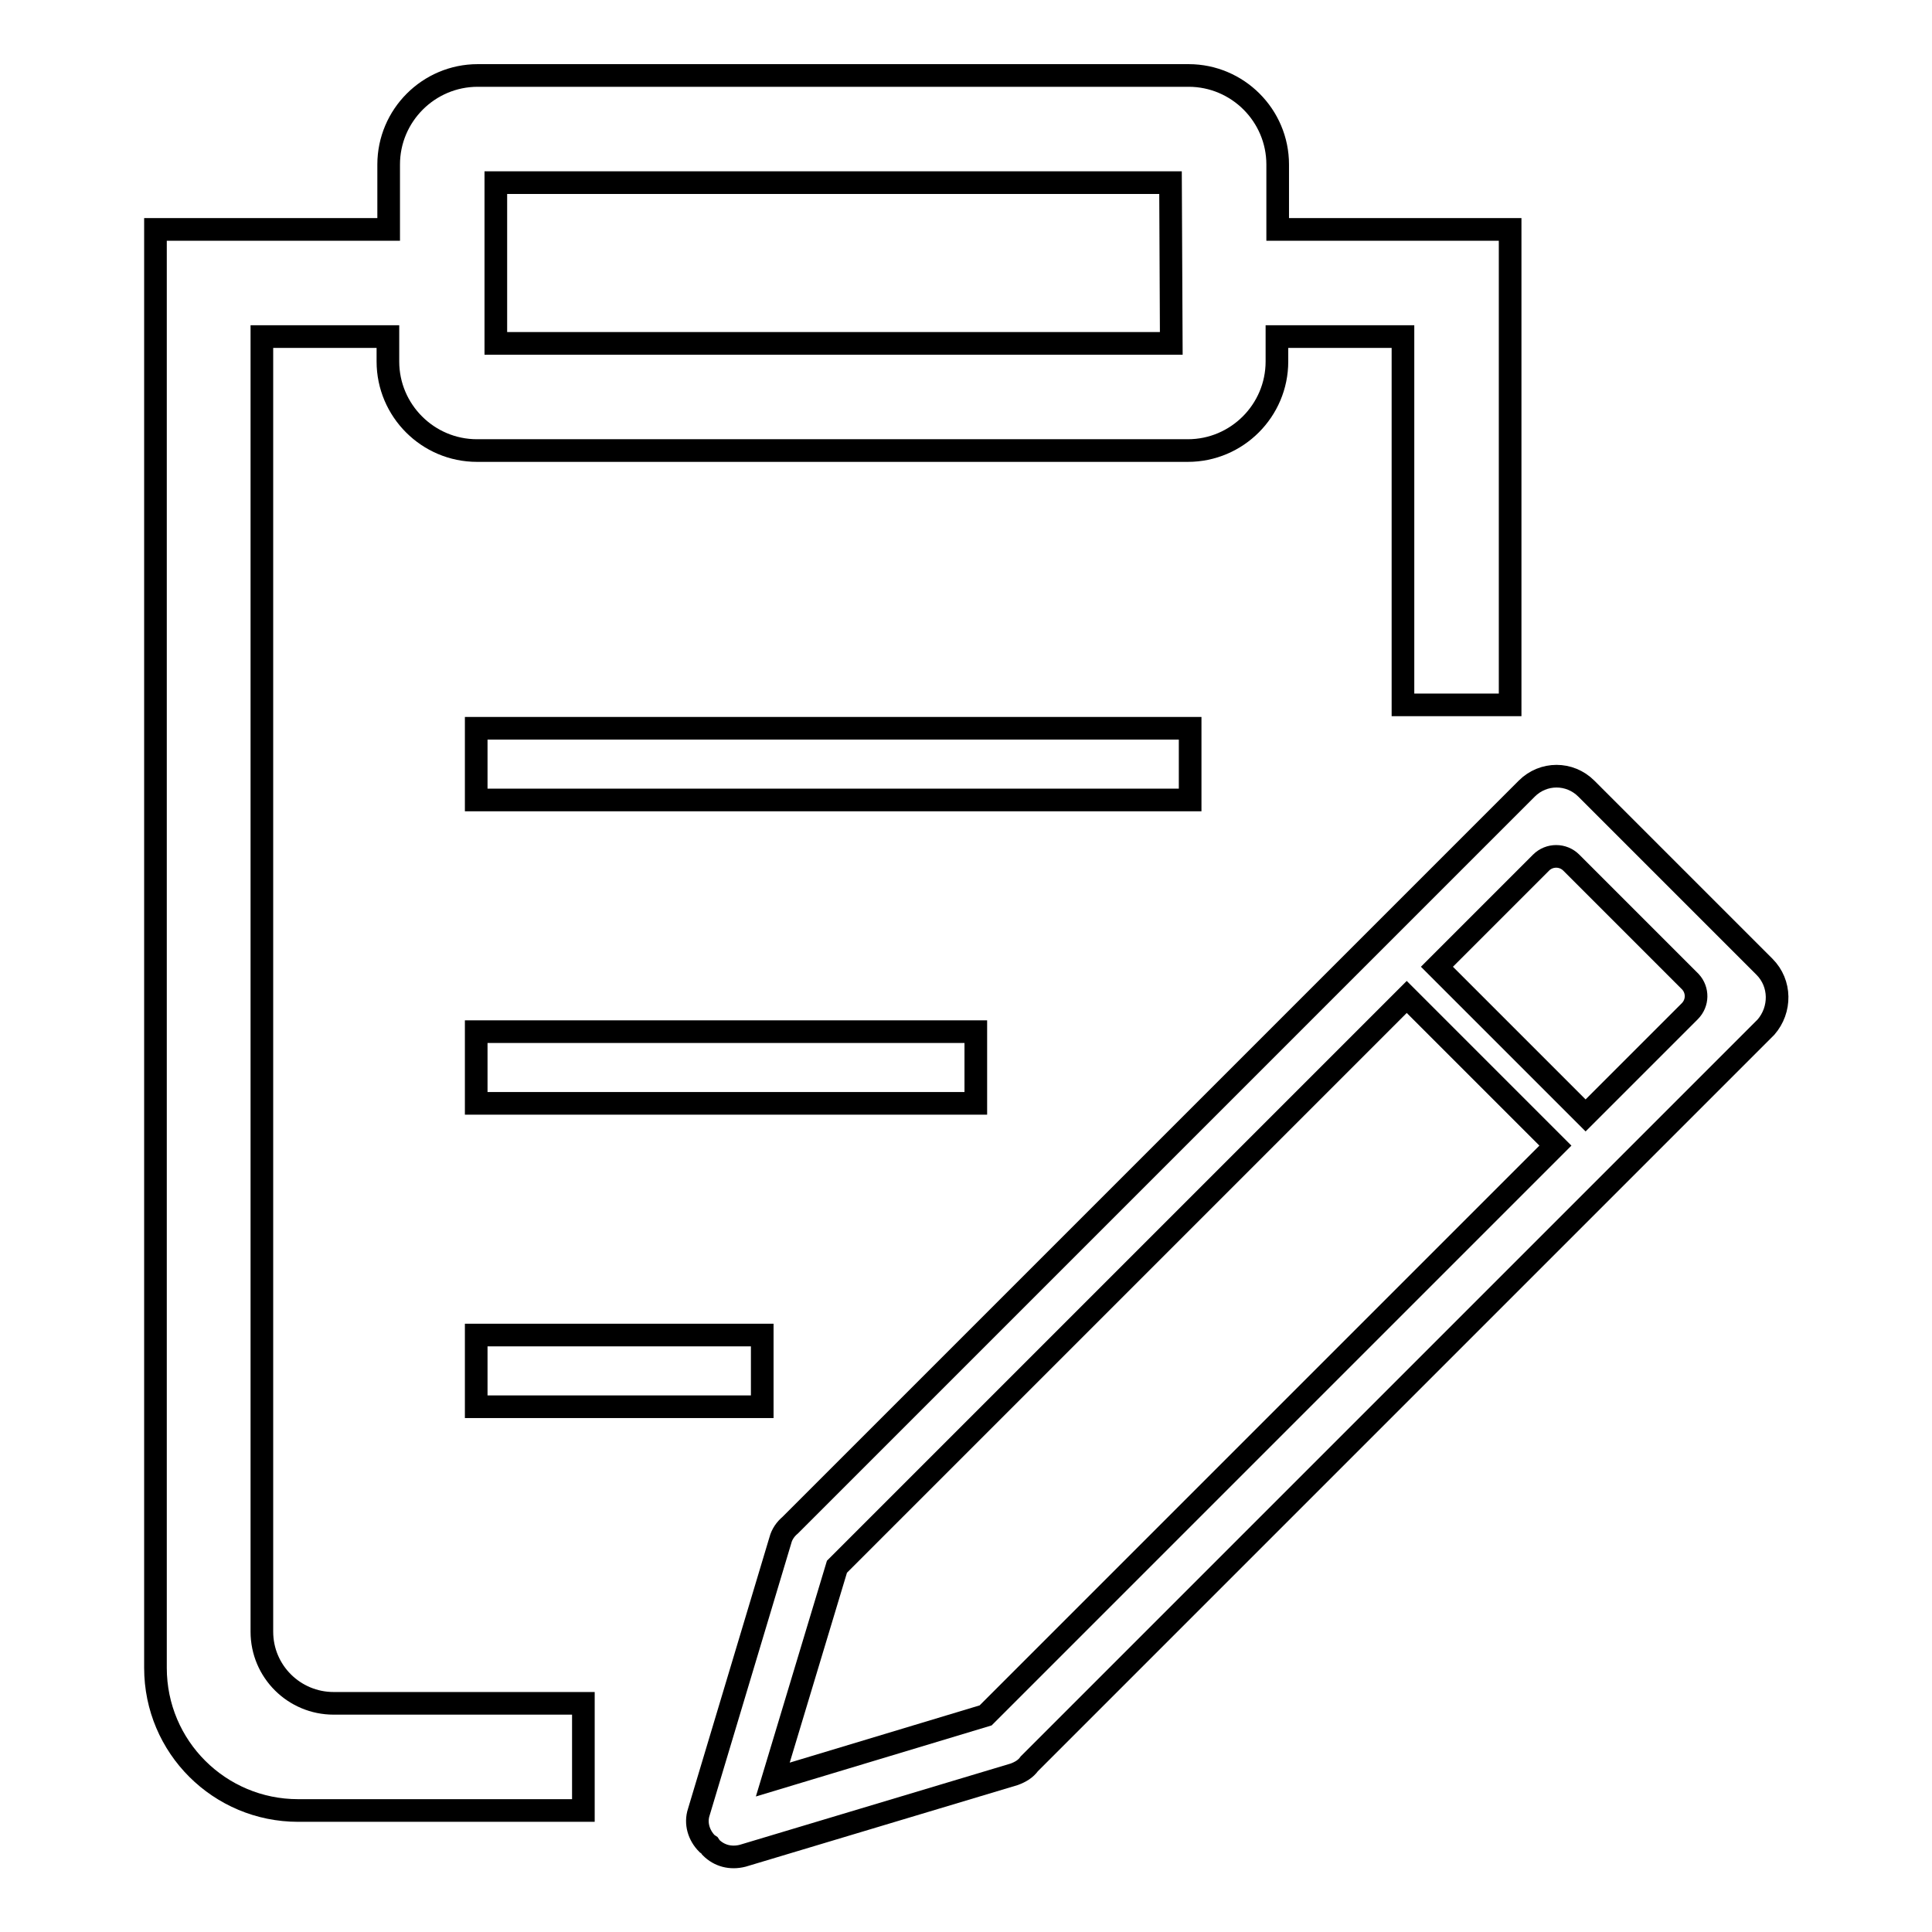 <?xml version="1.0" encoding="utf-8"?>
<!-- Svg Vector Icons : http://www.onlinewebfonts.com/icon -->
<!DOCTYPE svg PUBLIC "-//W3C//DTD SVG 1.1//EN" "http://www.w3.org/Graphics/SVG/1.1/DTD/svg11.dtd">
<svg version="1.1" xmlns="http://www.w3.org/2000/svg" xmlns:xlink="http://www.w3.org/1999/xlink" x="0px" y="0px" viewBox="0 0 256 256" enable-background="new 0 0 256 256" xml:space="preserve">
<g><g><path stroke-width="3" fill-opacity="0" stroke="#000000"  d="M63.1,96.5h94.6v9.5H63.1V96.5L63.1,96.5z"/><path stroke-width="3" fill-opacity="0" stroke="#000000"  d="M63.1,136.7h66.2v9.5H63.1V136.7L63.1,136.7z"/><path stroke-width="3" fill-opacity="0" stroke="#000000"  d="M63.1,176.9H101v9.5H63.1V176.9z"/><path stroke-width="3" fill-opacity="0" stroke="#000000"  d="M233.8,128.1l-11.8-11.8l-11.8-11.8c-2.2-2.2-5.7-2.2-7.9,0l-97.6,97.6c-0.6,0.5-1.1,1.2-1.3,2l-10.8,36c-0.5,1.5,0,3.1,1.1,4.2l0.3,0.2l0.2,0.3c1.1,1.1,2.6,1.5,4.2,1.1l36-10.8c0.8-0.3,1.5-0.7,2-1.4l97.6-97.6C236,133.8,236,130.3,233.8,128.1z M130.6,227.3l-28.2,8.5l8.5-28.2l75.5-75.5l19.7,19.7L130.6,227.3z M223.9,134l-13.8,13.8l-19.7-19.7l13.8-13.8c1.1-1.1,2.9-1.1,4,0l8,8l7.8,7.8C225,131.2,225,132.9,223.9,134z"/><path stroke-width="3" fill-opacity="0" stroke="#000000"  d="M169.3,30.4v-8.6c0-6.5-5.3-11.8-11.8-11.8H63.3c-6.5,0-11.8,5.3-11.8,11.8v8.6H20.6V221c0,10.5,8.5,18.9,18.9,18.9h37.8v-14.2H44.2c-5.2,0-9.5-4.2-9.5-9.5V44.6h16.7v3.3c0,6.5,5.3,11.8,11.8,11.8h94.2c6.5,0,11.8-5.3,11.8-11.8v-3.3h16.7v48.8h14.2V30.4H169.3z M155.2,45.5H65.7V24.2h89.4L155.2,45.5L155.2,45.5z"/></g></g>
</svg>